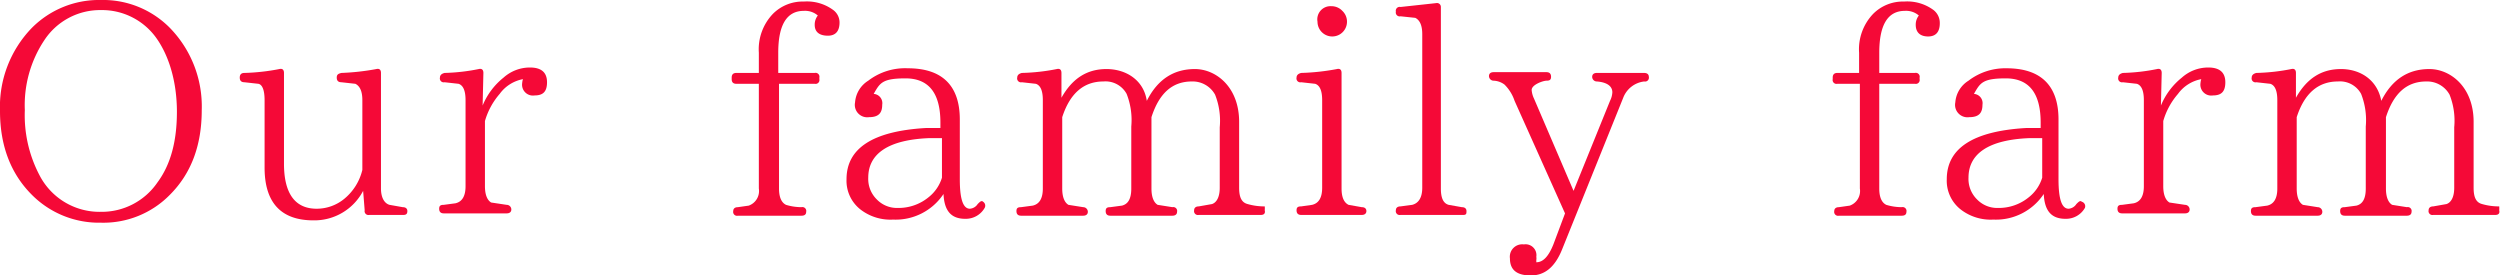<svg xmlns="http://www.w3.org/2000/svg" width="322.2" height="35.5" viewBox="0 0 322.2 35.5"><defs><style>.cls-1{fill:#f50937;}</style></defs><title>ttle_kazoku_e</title><g id="レイヤー_2" data-name="レイヤー 2"><g id="_01" data-name="01"><path class="cls-1" d="M21.9,3.6A14.5,14.5,0,0,1,26,14.2c0,4.6-1.4,8.2-4.1,10.9A12,12,0,0,1,13,28.7a12.2,12.2,0,0,1-8.9-3.6C1.4,22.4,0,18.8,0,14.3A14.6,14.6,0,0,1,4.1,3.6,12.2,12.2,0,0,1,13,0,12.1,12.1,0,0,1,21.9,3.6ZM5.7,5.2a15.1,15.1,0,0,0-2.5,9,16.6,16.6,0,0,0,1.9,8.4A8.7,8.7,0,0,0,13,27.3a8.7,8.7,0,0,0,7.3-3.8c1.7-2.3,2.5-5.3,2.5-9.1s-1-7.3-2.8-9.7a8.6,8.6,0,0,0-7-3.4A8.6,8.6,0,0,0,5.7,5.2Z"/><path class="cls-1" d="M52,27.7H47.6a.5.5,0,0,1-.6-.6l-.2-2.5a7.1,7.1,0,0,1-6.4,3.8c-4.2,0-6.3-2.3-6.3-6.8V12.9c0-1.3-.3-2-.8-2.1l-1.8-.2c-.4,0-.6-.2-.6-.6s.2-.6.6-.6A27.1,27.1,0,0,0,36,8.9c.4-.1.6.1.6.5V21.1c0,3.8,1.4,5.8,4.2,5.8a5.6,5.6,0,0,0,3.6-1.3,6.9,6.9,0,0,0,2.3-3.7v-9c0-1.1-.3-1.8-.9-2.1l-1.8-.2c-.4,0-.6-.2-.6-.6s.2-.5.6-.6a30.9,30.9,0,0,0,4.5-.5c.4-.1.6.1.6.5V24.3c0,1.1.4,1.9,1.1,2.1l1.7.3c.4,0,.6.2.6.5S52.4,27.7,52,27.7Z"/><path class="cls-1" d="M62.2,13.6a9,9,0,0,1,2.7-3.6,5.1,5.1,0,0,1,3.4-1.3q2.2,0,2.2,1.9c0,1.2-.5,1.7-1.6,1.7a1.4,1.4,0,0,1-1.6-1.6,2,2,0,0,1,.1-.5,4.8,4.8,0,0,0-3,1.9,9.2,9.2,0,0,0-1.9,3.5v8.4c0,1.1.3,1.8.8,2.1l2,.3a.6.6,0,0,1,.6.6c0,.3-.2.5-.6.5H57.2c-.4,0-.6-.2-.6-.6s.2-.5.6-.5l1.5-.2q1.3-.3,1.3-2.2V12.9c0-1.2-.3-1.9-.9-2.1l-1.8-.2a.5.5,0,0,1-.6-.6c0-.3.2-.5.6-.6a25,25,0,0,0,4.4-.5c.4-.1.6.1.6.5Z"/><path class="cls-1" d="M97.8,9.4V6.8a6.6,6.6,0,0,1,1.8-5,5.4,5.4,0,0,1,4-1.6,5.7,5.7,0,0,1,3.8,1.1,2,2,0,0,1,.8,1.6c0,1.1-.5,1.7-1.5,1.7S105,4.2,105,3.2a1.9,1.9,0,0,1,.4-1.2,2.5,2.5,0,0,0-1.8-.6c-2.2,0-3.3,1.8-3.3,5.4V9.4H105a.5.5,0,0,1,.6.6v.2a.5.5,0,0,1-.6.6h-4.6V24.3c0,1.1.3,1.8.9,2.1a6.9,6.9,0,0,0,2,.3.5.5,0,0,1,.6.6q0,.5-.6.5H95.1a.5.5,0,0,1-.6-.6c0-.3.2-.5.6-.5l1.4-.2a2,2,0,0,0,1.3-2.2V10.8H94.9c-.4,0-.6-.2-.6-.6V10c0-.4.2-.6.6-.6Z"/><path class="cls-1" d="M126.9,26.8a2.8,2.8,0,0,1-2.5,1.4c-1.8,0-2.7-1-2.8-3.2a7.4,7.4,0,0,1-6.5,3.3,6.3,6.3,0,0,1-4.2-1.3,4.7,4.7,0,0,1-1.8-3.9c0-4,3.4-6.2,10.2-6.6h1.9v-.7c0-3.8-1.5-5.7-4.5-5.7s-3.3.6-4.1,2a1.2,1.2,0,0,1,1.1,1.4c0,1.1-.5,1.6-1.7,1.6a1.6,1.6,0,0,1-1.8-1.9,3.6,3.6,0,0,1,1.7-2.8A7.8,7.8,0,0,1,117,8.8c4.4,0,6.7,2.2,6.7,6.6v7.7c0,2.5.4,3.8,1.3,3.8a1.3,1.3,0,0,0,1-.6c.3-.3.5-.5.7-.3A.6.6,0,0,1,126.9,26.8Zm-5.5-9h-1.6c-5.3.2-7.9,2-7.9,5.1a3.7,3.7,0,0,0,1.1,2.8,3.6,3.6,0,0,0,2.7,1.1,6.1,6.1,0,0,0,4-1.4,5.1,5.1,0,0,0,1.7-2.5Z"/><path class="cls-1" d="M162.5,27.7h-8a.5.5,0,0,1-.6-.6c0-.3.2-.5.6-.5l1.7-.3c.6-.2,1-.9,1-2.1V16.4a9.1,9.1,0,0,0-.6-4.2,3.3,3.3,0,0,0-3-1.7c-2.5,0-4.2,1.5-5.2,4.6v9.2c0,1.1.3,1.8.8,2.1l1.9.3a.5.5,0,0,1,.6.6c0,.3-.2.5-.6.5h-8c-.4,0-.6-.2-.6-.6s.2-.5.6-.5l1.5-.2c.8-.2,1.2-.9,1.2-2.2V16.3a9.2,9.2,0,0,0-.6-4.2,3.1,3.1,0,0,0-3-1.6c-2.5,0-4.3,1.5-5.3,4.6v9.2c0,1.1.3,1.8.8,2.1l1.9.3a.6.6,0,0,1,.6.6c0,.3-.2.5-.6.5h-8c-.4,0-.6-.2-.6-.6s.2-.5.6-.5l1.5-.2q1.3-.3,1.3-2.2V12.9c0-1.2-.3-1.9-.9-2.1l-1.8-.2a.5.5,0,0,1-.6-.6c0-.3.2-.5.6-.6a25.9,25.9,0,0,0,4.5-.5c.4-.1.6.1.6.5v3.2c1.4-2.5,3.3-3.7,5.8-3.7s4.8,1.4,5.2,4.1c1.4-2.8,3.5-4.1,6.2-4.1s5.7,2.3,5.7,6.8v8.5c0,1.2.3,1.9,1.1,2.1a7.7,7.7,0,0,0,2.2.3,3,3,0,0,1,0,.5C163.1,27.5,162.9,27.7,162.5,27.7Z"/><path class="cls-1" d="M175.5,27.7h-7.8c-.4,0-.6-.2-.6-.6s.2-.5.6-.5l1.4-.2q1.3-.3,1.3-2.2V12.9c0-1.2-.3-1.9-.9-2.1l-1.8-.2a.5.5,0,0,1-.6-.6c0-.3.2-.5.6-.6a28.9,28.9,0,0,0,4.6-.5c.4-.1.6.1.6.5V24.3c0,1.1.3,1.8.9,2.1l1.7.3c.4,0,.6.2.6.5S175.9,27.7,175.5,27.7ZM173,1.4a1.9,1.9,0,0,1,.6,1.4,1.9,1.9,0,0,1-3.8,0A1.7,1.7,0,0,1,171.6.8,1.9,1.9,0,0,1,173,1.4Z"/><path class="cls-1" d="M188.6,27.7h-8.1a.5.5,0,0,1-.6-.6c0-.3.2-.5.6-.5l1.5-.2c.8-.2,1.3-.9,1.3-2.2V4.4c0-1.1-.3-1.8-.9-2.1l-1.9-.2a.5.5,0,0,1-.6-.6.5.5,0,0,1,.6-.6l4.6-.5a.5.5,0,0,1,.6.5V24.3c0,1.2.3,1.9,1,2.1l1.7.3c.4,0,.6.2.6.5S189,27.7,188.6,27.7Z"/><path class="cls-1" d="M211.9,10.5a3.3,3.3,0,0,0-2.7,2.1l-7.9,19.6c-.9,2.2-2.2,3.3-4,3.3s-2.7-.7-2.7-2.2a1.6,1.6,0,0,1,1.8-1.8,1.4,1.4,0,0,1,1.6,1.6,1.1,1.1,0,0,1,0,.4v.3c.9,0,1.6-.8,2.2-2.3l1.5-4-6.5-14.5a5.3,5.3,0,0,0-1.3-2.1,2.5,2.5,0,0,0-1.4-.5.6.6,0,0,1-.6-.6c0-.3.2-.5.6-.5h6.8c.4,0,.6.2.6.6s-.2.5-.6.5-1.9.5-1.9,1.2a3.1,3.1,0,0,0,.3,1.1l5.1,11.9L207.5,13a2.8,2.8,0,0,0,.3-1.1c0-.8-.7-1.3-2-1.4a.6.6,0,0,1-.6-.6c0-.3.2-.5.6-.5h6.1c.4,0,.6.2.6.5A.5.5,0,0,1,211.9,10.5Z"/><path class="cls-1" d="M239.6,9.4V6.8a6.6,6.6,0,0,1,1.8-5,5.4,5.4,0,0,1,4-1.6,5.7,5.7,0,0,1,3.8,1.1A2.1,2.1,0,0,1,250,3c0,1.1-.5,1.7-1.5,1.7s-1.6-.5-1.6-1.5a1.9,1.9,0,0,1,.4-1.2,2.5,2.5,0,0,0-1.8-.6c-2.2,0-3.3,1.8-3.3,5.4V9.4h4.6a.5.5,0,0,1,.6.6v.2a.5.5,0,0,1-.6.6h-4.6V24.3c0,1.1.3,1.8.9,2.1a6.9,6.9,0,0,0,2,.3.5.5,0,0,1,.6.6q0,.5-.6.5h-8.1a.5.5,0,0,1-.6-.6c0-.3.2-.5.6-.5l1.4-.2a2,2,0,0,0,1.3-2.2V10.8h-2.9a.5.5,0,0,1-.6-.6V10c0-.4.2-.6.6-.6Z"/><path class="cls-1" d="M268.7,26.8a2.8,2.8,0,0,1-2.5,1.4c-1.8,0-2.7-1-2.8-3.2a7.4,7.4,0,0,1-6.5,3.3,6.3,6.3,0,0,1-4.2-1.3,4.7,4.7,0,0,1-1.8-3.9c0-4,3.4-6.2,10.2-6.6h1.9v-.7c0-3.8-1.5-5.7-4.5-5.7s-3.3.6-4.1,2a1.2,1.2,0,0,1,1.1,1.4c0,1.1-.5,1.6-1.7,1.6a1.6,1.6,0,0,1-1.8-1.9,3.6,3.6,0,0,1,1.7-2.8,7.8,7.8,0,0,1,4.9-1.6c4.4,0,6.7,2.2,6.7,6.6v7.7c0,2.5.4,3.8,1.3,3.8a1.3,1.3,0,0,0,1-.6c.3-.3.5-.5.7-.3A.6.6,0,0,1,268.7,26.8Zm-5.5-9h-1.6c-5.3.2-7.9,2-7.9,5.1a3.7,3.7,0,0,0,1.1,2.8,3.6,3.6,0,0,0,2.7,1.1,6.1,6.1,0,0,0,4-1.4,5.1,5.1,0,0,0,1.7-2.5Z"/><path class="cls-1" d="M278.5,13.6a9,9,0,0,1,2.7-3.6,5.1,5.1,0,0,1,3.4-1.3q2.2,0,2.2,1.9c0,1.2-.5,1.7-1.6,1.7a1.4,1.4,0,0,1-1.6-1.6,2,2,0,0,1,.1-.5,4.8,4.8,0,0,0-3,1.9,9.2,9.2,0,0,0-1.9,3.5v8.4c0,1.1.3,1.8.8,2.1l2,.3a.6.6,0,0,1,.6.6c0,.3-.2.5-.6.5h-8.1c-.4,0-.6-.2-.6-.6s.2-.5.6-.5l1.5-.2q1.3-.3,1.3-2.2V12.9c0-1.2-.3-1.9-.9-2.1l-1.8-.2a.5.5,0,0,1-.6-.6c0-.3.2-.5.6-.6a25,25,0,0,0,4.4-.5c.4-.1.6.1.6.5Z"/><path class="cls-1" d="M321.6,27.7h-8a.5.5,0,0,1-.6-.6c0-.3.2-.5.6-.5l1.7-.3c.6-.2,1-.9,1-2.1V16.4a9.1,9.1,0,0,0-.6-4.2,3.3,3.3,0,0,0-3-1.7c-2.5,0-4.2,1.5-5.2,4.6v9.2c0,1.1.3,1.8.8,2.1l1.9.3a.5.5,0,0,1,.6.6c0,.3-.2.5-.6.5h-8c-.4,0-.6-.2-.6-.6s.2-.5.6-.5l1.5-.2c.8-.2,1.2-.9,1.2-2.2V16.3a9.2,9.2,0,0,0-.6-4.2,3.1,3.1,0,0,0-3-1.6c-2.5,0-4.3,1.5-5.3,4.6v9.2c0,1.1.3,1.8.8,2.1l1.9.3a.6.6,0,0,1,.6.6c0,.3-.2.5-.6.5h-8c-.4,0-.6-.2-.6-.6s.2-.5.6-.5l1.5-.2q1.3-.3,1.3-2.2V12.9c0-1.2-.3-1.9-.9-2.1l-1.8-.2a.5.5,0,0,1-.6-.6c0-.3.2-.5.6-.6a25.9,25.9,0,0,0,4.5-.5c.4-.1.6.1.6.5v3.2c1.4-2.5,3.3-3.7,5.8-3.7s4.7,1.4,5.2,4.1c1.4-2.8,3.5-4.1,6.2-4.1s5.7,2.3,5.7,6.8v8.5c0,1.2.3,1.9,1.1,2.1a7.7,7.7,0,0,0,2.2.3,3,3,0,0,1,0,.5C322.2,27.5,322,27.7,321.6,27.7Z"/></g></g></svg>